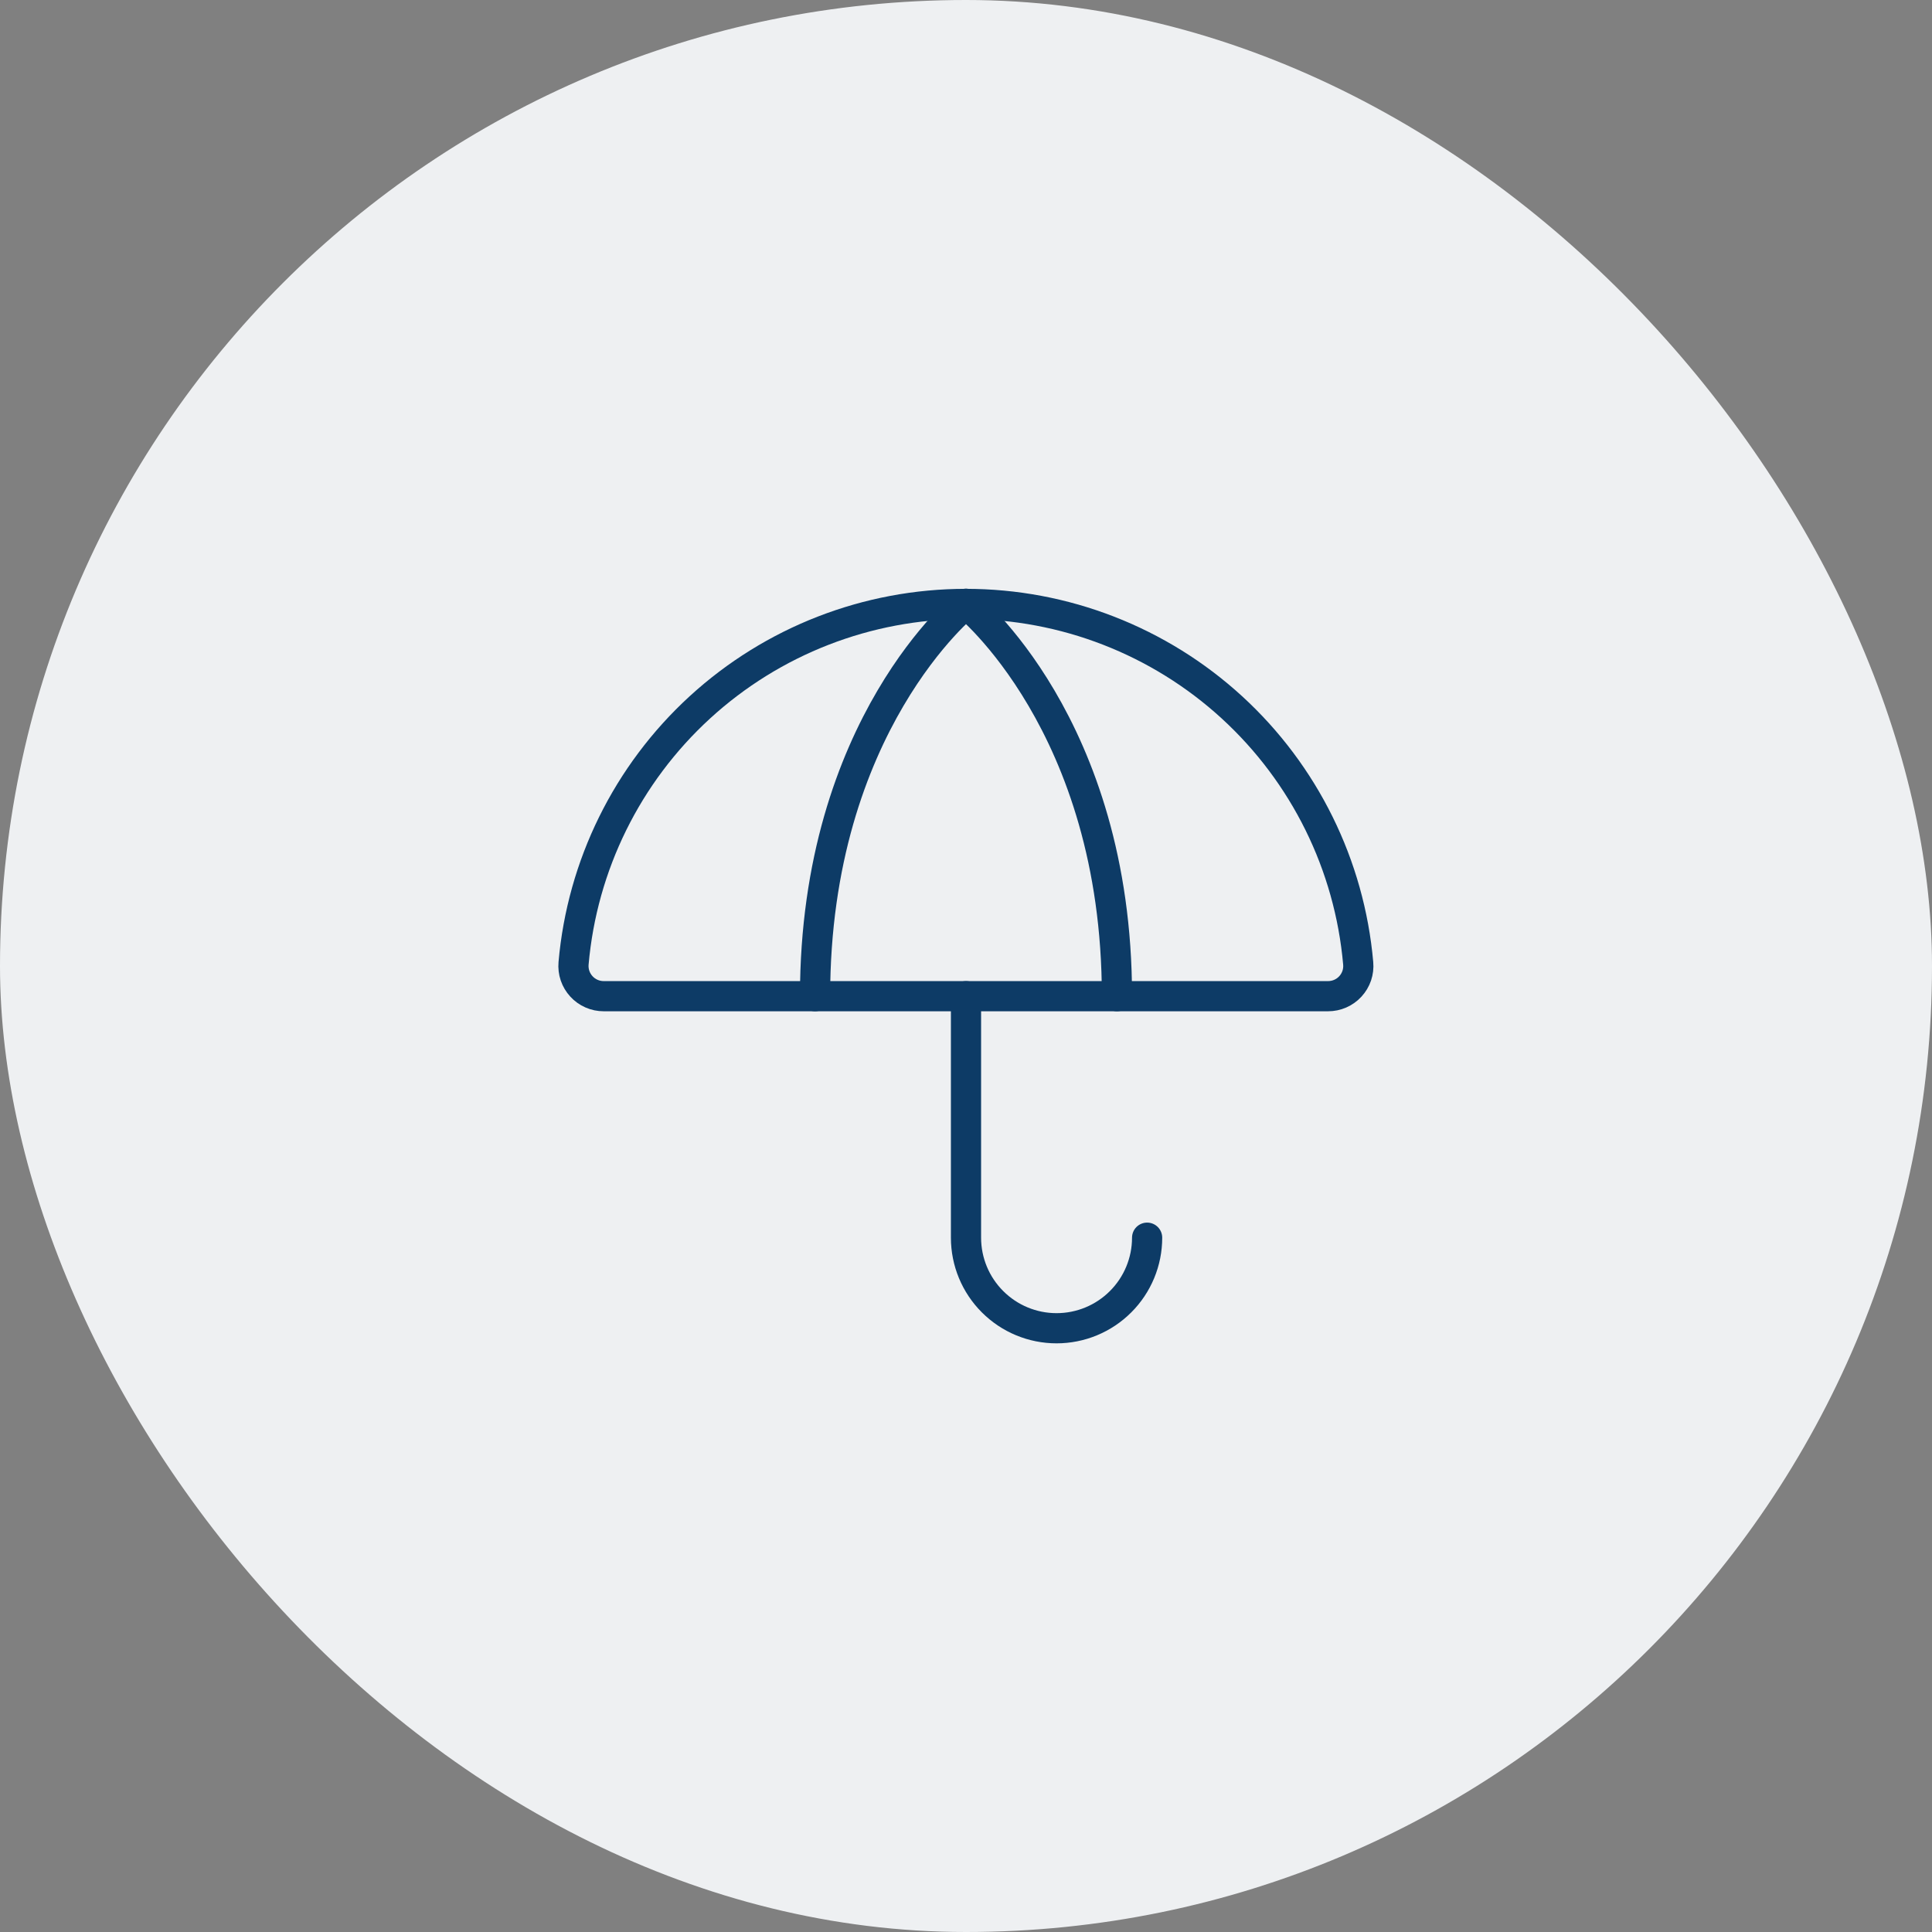 <svg xmlns="http://www.w3.org/2000/svg" width="64" height="64" viewBox="0 0 64 64" fill="none"><rect x="0" y="0" width="64" height="64" fill="#808080" stroke="none"/><rect width="64" height="64" rx="32" fill="#EEF0F2"></rect><g clip-path="url(#clip0_3_1087)"><path d="M38 41C38 41.796 37.684 42.559 37.121 43.121C36.559 43.684 35.796 44 35 44C34.204 44 33.441 43.684 32.879 43.121C32.316 42.559 32 41.796 32 41V33" stroke="#0D3B66" stroke-linecap="round" stroke-linejoin="round"></path><path d="M20 33C19.861 33 19.723 32.972 19.596 32.916C19.468 32.86 19.354 32.779 19.26 32.676C19.166 32.574 19.094 32.453 19.049 32.321C19.004 32.189 18.988 32.05 19 31.911C19.285 28.661 20.778 25.636 23.184 23.432C25.59 21.228 28.734 20.006 31.996 20.006C35.259 20.006 38.403 21.228 40.809 23.432C43.215 25.636 44.707 28.661 44.992 31.911C45.005 32.05 44.988 32.189 44.944 32.321C44.899 32.453 44.827 32.574 44.733 32.676C44.639 32.779 44.524 32.86 44.397 32.916C44.269 32.972 44.132 33 43.992 33H20Z" stroke="#0D3B66" stroke-linecap="round" stroke-linejoin="round"></path><path d="M27 33C27 24 32 20 32 20C32 20 37 24 37 33" stroke="#0D3B66" stroke-linecap="round" stroke-linejoin="round"></path></g><defs><clipPath id="clip0_3_1087"><rect width="32" height="32" fill="white" transform="translate(16 16)"></rect></clipPath></defs></svg>